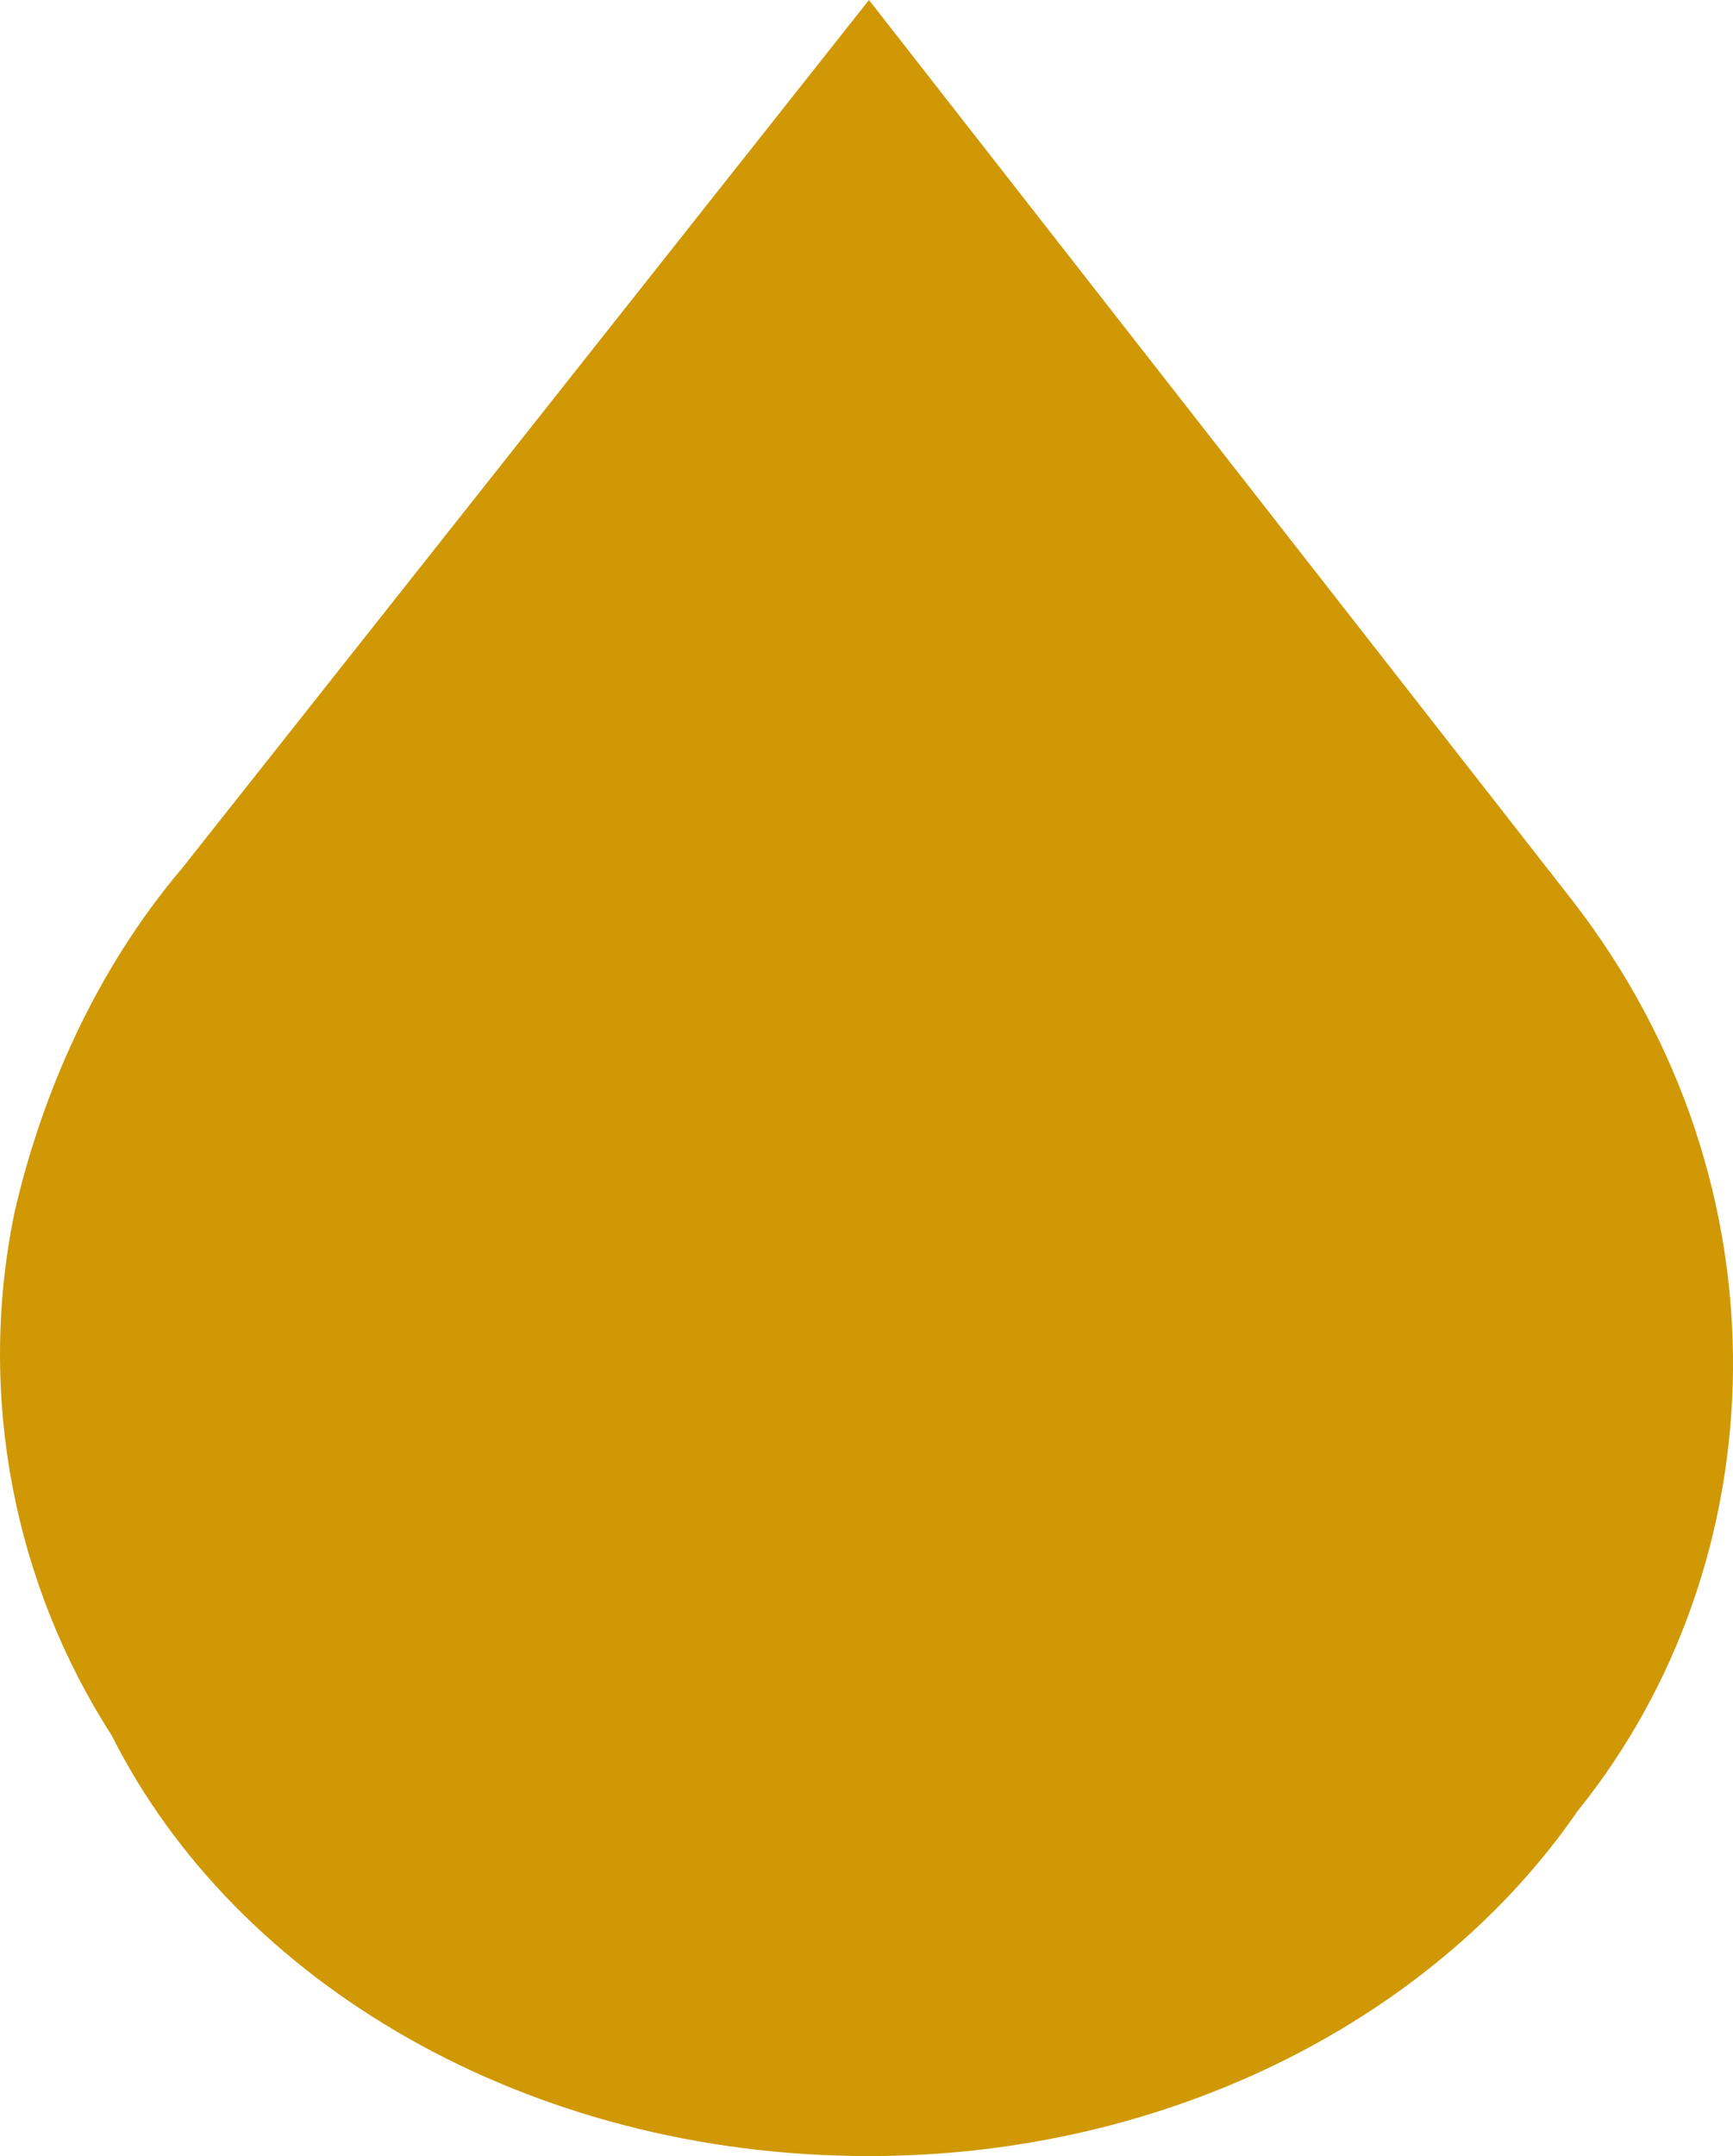 <svg width="37" height="46" viewBox="0 0 37 46" fill="none" xmlns="http://www.w3.org/2000/svg">
<path d="M33.567 19.208L18.553 0L3.893 18.518C2.04 20.699 0.888 23.345 0.308 25.878C-0.498 29.783 0.308 33.807 2.387 37.029C5.046 42.32 11.277 46 18.553 46C25.017 46 30.675 43.01 33.68 38.641C37.952 33.35 38.298 25.301 33.567 19.208Z" fill="#CF9804"/>
</svg>
